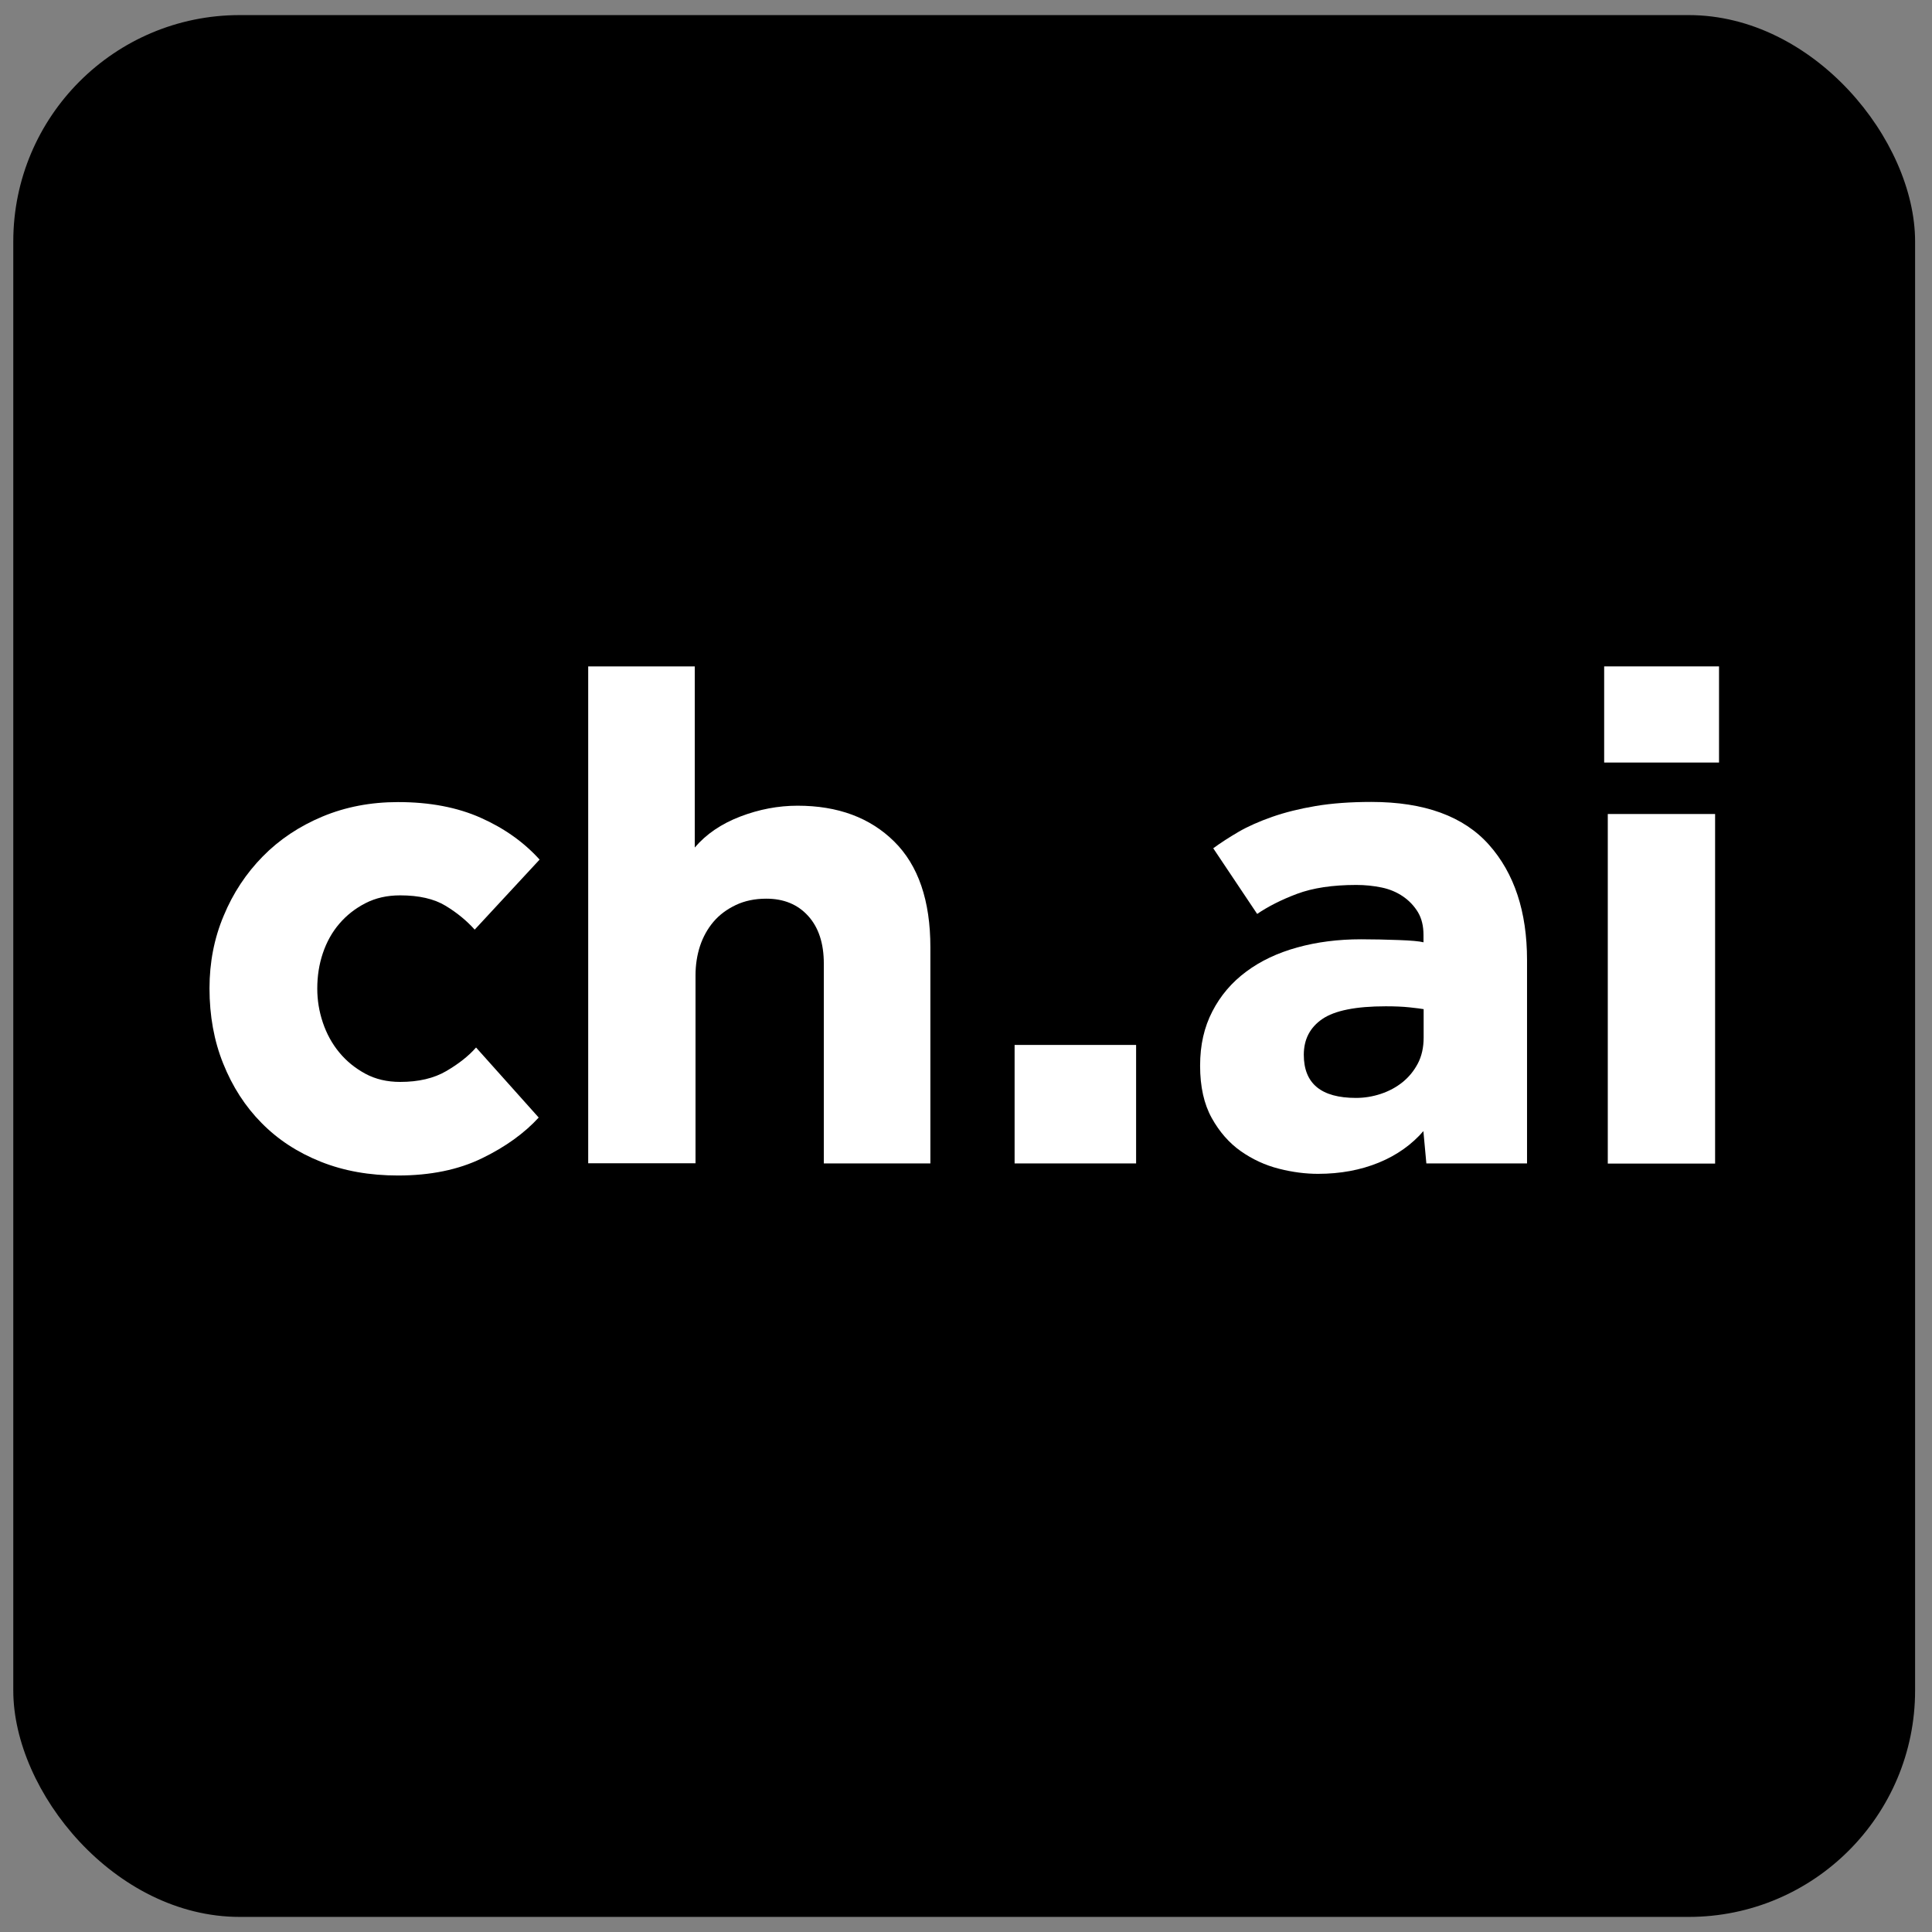 <?xml version="1.0" encoding="UTF-8"?>
<svg id="_图层_2" data-name="图层 2" xmlns="http://www.w3.org/2000/svg" width="128" height="128" viewBox="0 0 128 128">
  <rect x="0" y="0" width="128" height="128" fill="#808080" stroke="none"/>
  <defs>
    <style>
      .cls-1 {
        fill: #fff;
      }
    </style>
  </defs>
  <g id="Chai">
    <rect x=".88" y="1" width="126" height="126" rx="15" ry="15"/>
    <g>
      <path class="cls-1" d="M35.71,74.02c-.96,1.05-2.21,1.96-3.78,2.72-1.56.76-3.42,1.14-5.56,1.14-1.88,0-3.58-.3-5.11-.91-1.53-.61-2.84-1.46-3.93-2.57-1.09-1.1-1.93-2.41-2.54-3.93-.61-1.51-.91-3.18-.91-4.99,0-1.71.31-3.32.94-4.81.62-1.5,1.49-2.81,2.59-3.93,1.1-1.12,2.42-2,3.95-2.64,1.53-.64,3.2-.96,5.01-.96,2.11,0,3.93.35,5.48,1.04,1.55.69,2.85,1.61,3.9,2.77l-4.3,4.64c-.53-.59-1.17-1.12-1.93-1.58-.76-.46-1.76-.69-3.01-.69-.86,0-1.62.17-2.3.52-.68.35-1.25.8-1.73,1.36-.48.56-.84,1.21-1.09,1.95s-.37,1.52-.37,2.35c0,.76.12,1.51.37,2.25s.61,1.4,1.09,1.98c.48.58,1.05,1.04,1.73,1.41.67.36,1.44.54,2.3.54,1.22,0,2.24-.24,3.06-.72.82-.48,1.48-1,1.97-1.56l4.15,4.64Z"/>
      <path class="cls-1" d="M38.97,44.15h7.06v12c.76-.89,1.76-1.57,3.01-2.05,1.25-.48,2.52-.72,3.8-.72,2.67,0,4.8.79,6.4,2.37,1.6,1.58,2.4,3.92,2.4,7.01v14.32h-7.06v-13.24c0-1.35-.35-2.4-1.04-3.16-.69-.76-1.61-1.14-2.77-1.14-.76,0-1.43.14-2.02.42s-1.09.65-1.48,1.11c-.39.46-.69,1-.89,1.6-.2.61-.3,1.26-.3,1.95v12.45h-7.11v-32.94Z"/>
      <path class="cls-1" d="M67.22,69.23h8.05v7.85h-8.05v-7.85Z"/>
      <path class="cls-1" d="M94.33,74.91c-.79.92-1.79,1.63-2.99,2.12s-2.54.74-4.02.74c-.82,0-1.69-.11-2.59-.34-.91-.23-1.75-.62-2.52-1.16s-1.42-1.28-1.93-2.2c-.51-.92-.77-2.07-.77-3.46s.27-2.55.81-3.6,1.29-1.93,2.25-2.64c.95-.71,2.08-1.24,3.38-1.6,1.3-.36,2.71-.54,4.22-.54.82,0,1.65.02,2.49.05.84.03,1.39.08,1.65.15v-.49c0-.59-.12-1.09-.37-1.51-.25-.41-.58-.76-.99-1.04-.41-.28-.88-.48-1.41-.59-.53-.11-1.09-.17-1.68-.17-1.58,0-2.89.2-3.93.59-1.04.39-1.92.84-2.64,1.33l-2.91-4.35c.49-.36,1.05-.72,1.68-1.09.62-.36,1.37-.69,2.22-.99.86-.3,1.82-.54,2.89-.72,1.07-.18,2.3-.27,3.68-.27,3.52,0,6.12.95,7.8,2.84s2.52,4.44,2.52,7.63v13.48h-6.67l-.2-2.17ZM94.33,66.86c-.16-.03-.48-.07-.94-.12-.46-.05-.99-.07-1.58-.07-1.98,0-3.38.28-4.2.84s-1.23,1.35-1.23,2.37c0,1.91,1.15,2.86,3.46,2.86.56,0,1.11-.09,1.65-.27.54-.18,1.02-.44,1.43-.77s.75-.74,1.01-1.23c.26-.49.39-1.07.39-1.73v-1.88Z"/>
      <path class="cls-1" d="M106.28,44.15h7.61v6.37h-7.61v-6.37ZM106.52,53.93h7.11v23.16h-7.11v-23.16Z"/>
    </g>
  </g>
</svg>